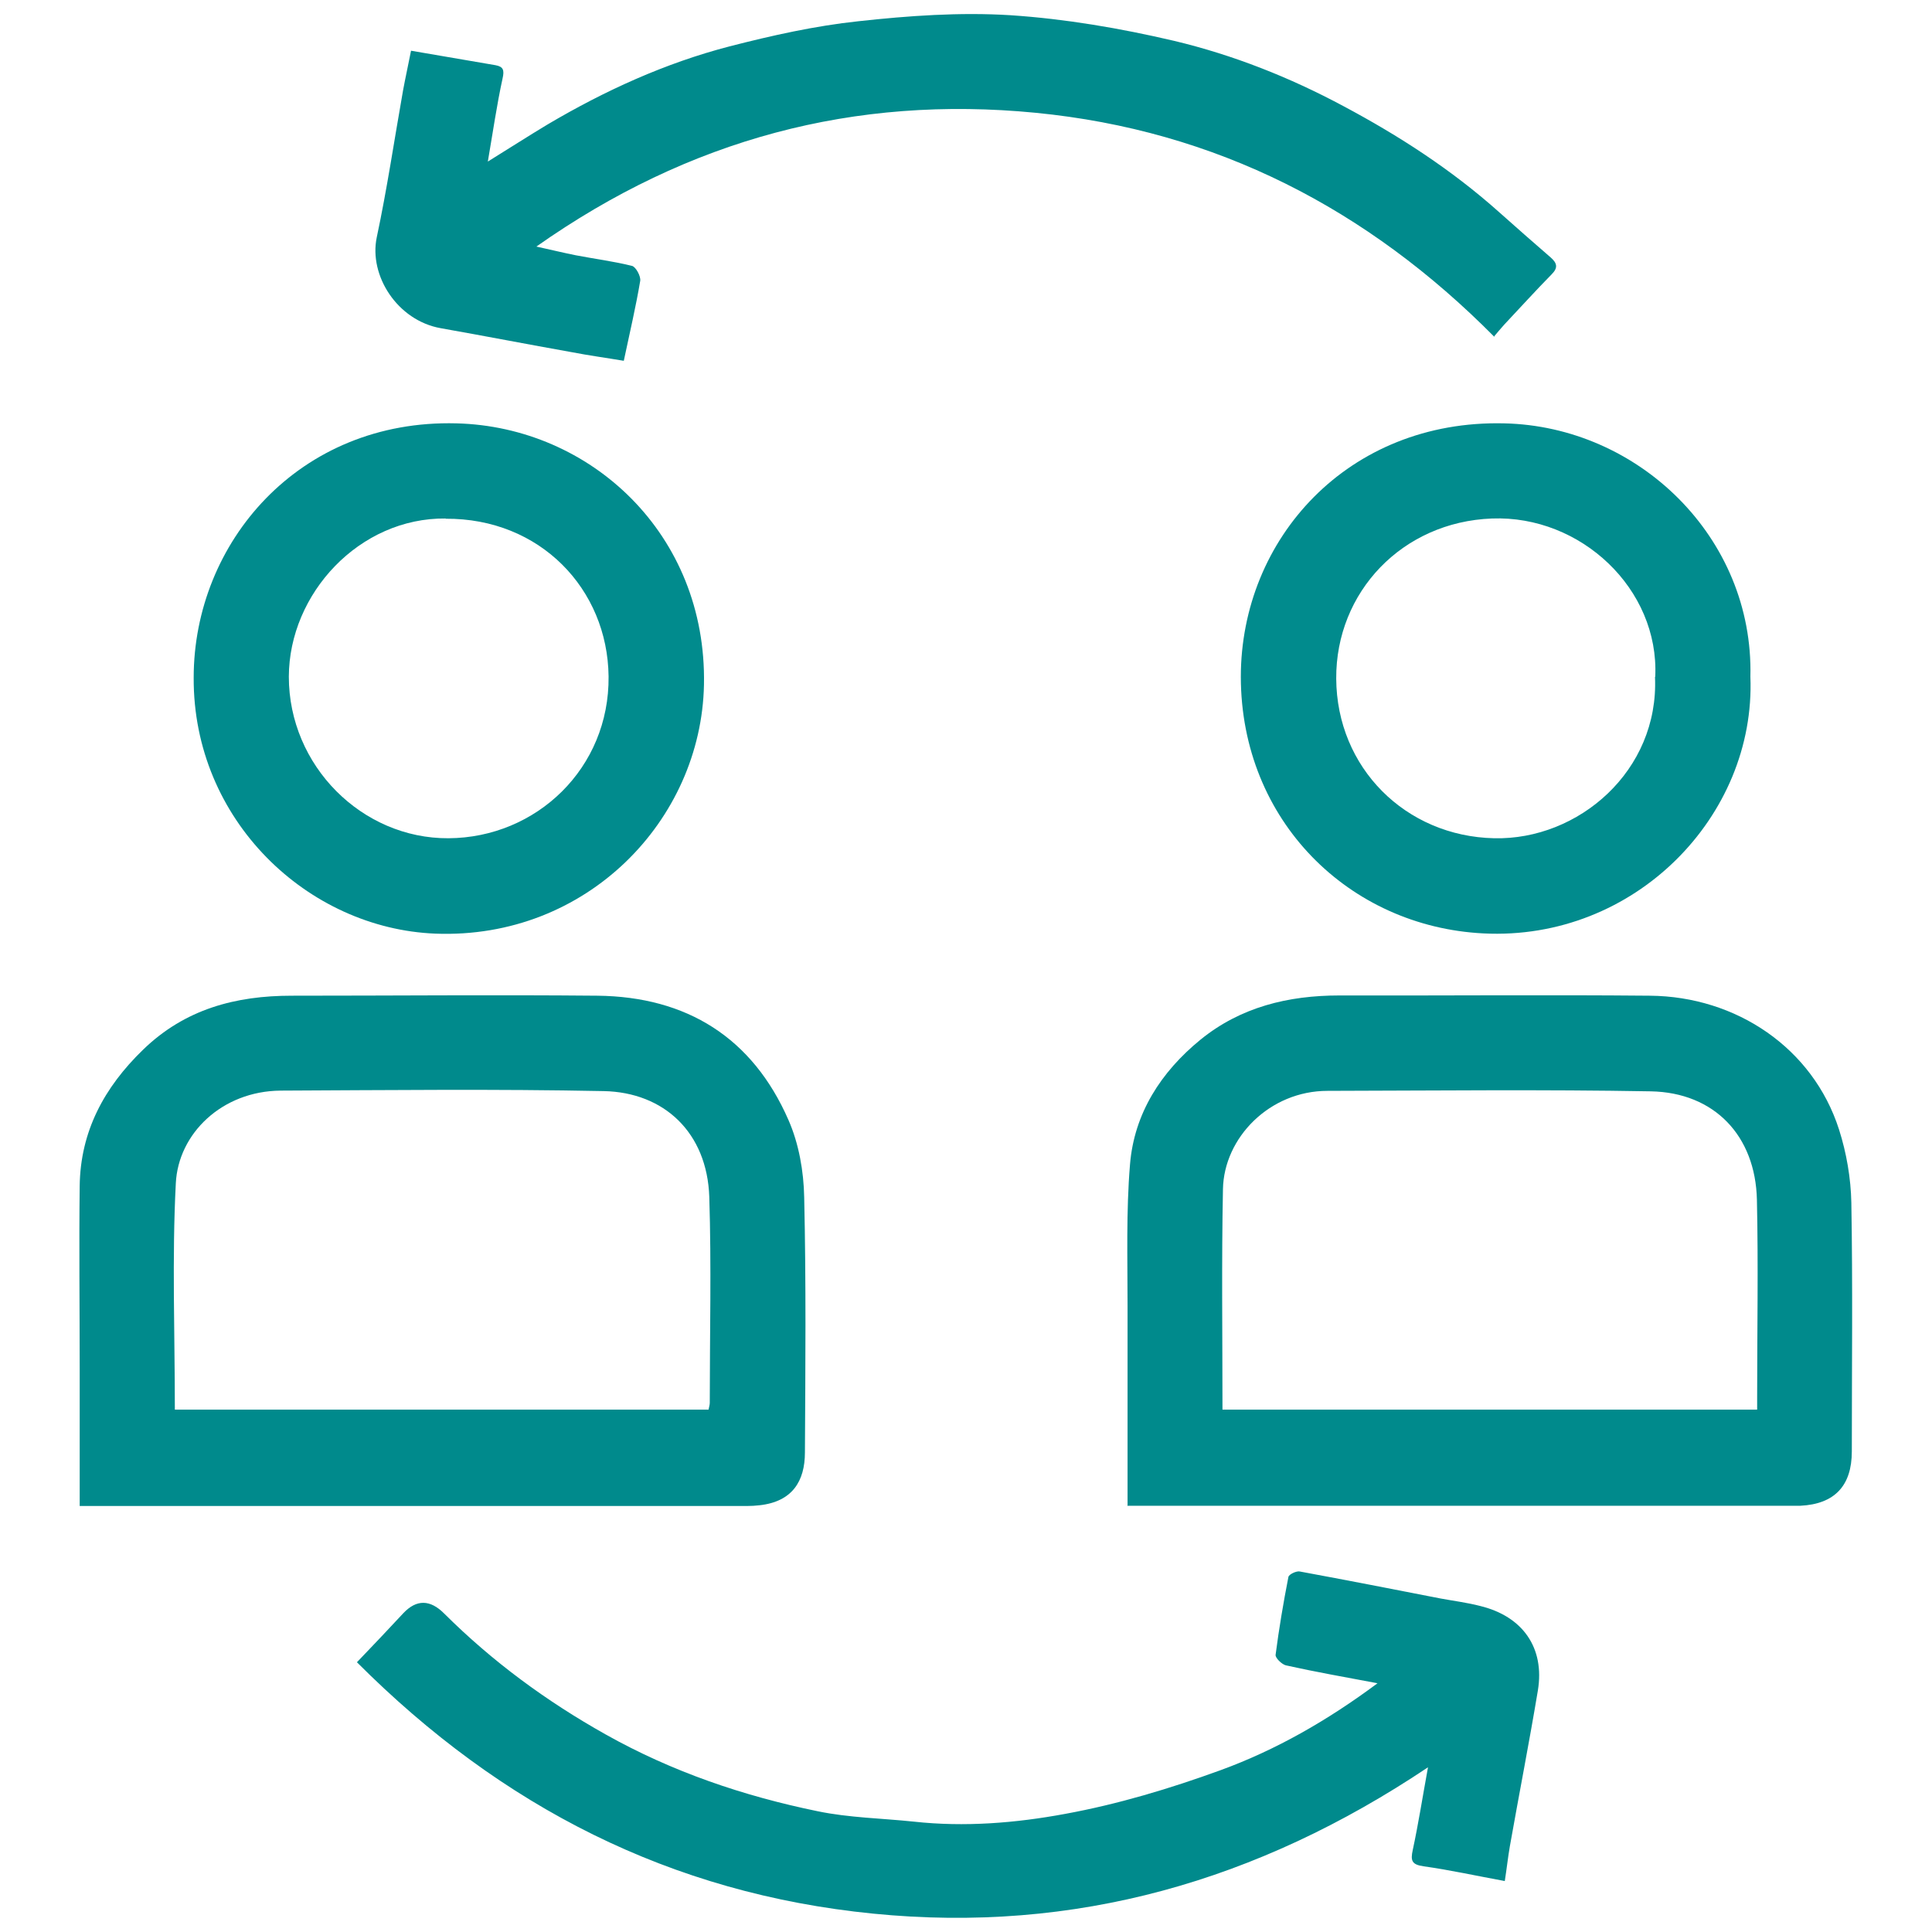 <?xml version="1.0" encoding="UTF-8"?> <svg xmlns="http://www.w3.org/2000/svg" id="Calque_1" data-name="Calque 1" viewBox="0 0 80 80"><defs><style> .cls-1 { fill: #018b8d; } .cls-2 { fill: #008a8c; } </style></defs><path class="cls-2" d="m46.69,62.36c0-2.82,0-5.55,0-8.28,0-1.95-.06-3.91.1-5.85.17-2.13,1.29-3.85,2.92-5.18,1.66-1.35,3.63-1.83,5.75-1.83,4.29.01,8.58-.03,12.86.01,3.58.03,6.75,2.17,7.83,5.54.31.97.49,2.02.51,3.03.06,3.43.02,6.87.02,10.3,0,1.42-.71,2.18-2.13,2.25-.09,0-.17,0-.26,0-9.04,0-18.07,0-27.11,0h-.52Zm3.94-3.99h22.13v-.55c0-2.71.05-5.43-.01-8.14-.06-2.65-1.76-4.44-4.39-4.49-4.46-.08-8.92-.03-13.39-.02-2.4,0-4.29,1.94-4.33,4.07-.06,3.02-.02,6.03-.02,9.13Z"></path><path class="cls-2" d="m3.3,62.36v-5.72c0-2.51-.03-5.03,0-7.54.03-2.25,1.01-4.07,2.62-5.63,1.74-1.69,3.84-2.24,6.16-2.24,4.22,0,8.44-.04,12.66,0,3.7.04,6.42,1.74,7.91,5.15.43.98.63,2.12.65,3.2.08,3.52.05,7.04.03,10.56,0,1.19-.52,2.04-1.88,2.19-.17.02-.35.03-.52.03-9.03,0-18.06,0-27.09,0h-.54Zm3.94-3.99h22.1c.02-.11.05-.2.05-.28,0-2.84.07-5.69-.02-8.53-.09-2.66-1.87-4.33-4.37-4.38-4.46-.09-8.92-.04-13.38-.02-2.43.02-4.24,1.78-4.34,3.84-.16,3.09-.04,6.2-.04,9.36Z"></path><path class="cls-2" d="m61.88,13.95c-5.24-5.29-11.51-8.55-19-9.28-7.49-.73-14.34,1.08-20.67,5.54.64.14,1.13.26,1.63.36.78.15,1.57.25,2.33.44.16.04.37.43.34.62-.18,1.07-.43,2.13-.68,3.31-.71-.12-1.45-.22-2.17-.36-1.8-.32-3.6-.67-5.41-.99-1.8-.32-2.98-2.18-2.65-3.76.43-2.02.73-4.06,1.09-6.09.1-.54.22-1.08.33-1.64,1.16.2,2.33.4,3.5.6.32.06.37.2.29.55-.24,1.1-.4,2.22-.61,3.44.89-.55,1.68-1.06,2.48-1.54,2.37-1.4,4.87-2.54,7.53-3.23,1.75-.45,3.54-.85,5.33-1.04,2.09-.23,4.21-.38,6.3-.25,2.27.15,4.55.54,6.77,1.06,2.44.58,4.79,1.51,7.01,2.7,2.31,1.23,4.49,2.64,6.45,4.39.71.63,1.42,1.26,2.14,1.88.26.23.32.42.04.7-.67.68-1.31,1.39-1.97,2.09-.14.16-.28.32-.43.5Z"></path><path class="cls-2" d="m62.31,77.89c-1.2-.22-2.28-.46-3.36-.61-.49-.07-.55-.23-.45-.68.23-1.07.4-2.16.63-3.42-7.05,4.72-14.62,6.89-22.97,6.06-8.38-.83-15.4-4.42-21.38-10.41.65-.68,1.29-1.35,1.92-2.03q.82-.87,1.7.02c1.99,1.98,4.22,3.62,6.68,5,2.76,1.55,5.71,2.55,8.78,3.18,1.3.27,2.65.29,3.98.43,2.1.23,4.21.06,6.26-.32,2.19-.4,4.35-1.05,6.44-1.81,2.3-.84,4.43-2.06,6.5-3.6-1.33-.25-2.57-.47-3.79-.74-.17-.04-.45-.31-.43-.44.14-1.08.32-2.15.53-3.22.02-.11.32-.25.46-.23,1.95.36,3.9.74,5.84,1.12.54.1,1.1.17,1.64.31,1.77.43,2.68,1.74,2.39,3.5-.36,2.16-.78,4.3-1.16,6.45-.08.46-.13.93-.21,1.44Z"></path><path class="cls-1" d="m72.48,28.02c.23,5.77-4.79,10.95-11.06,10.63-5.55-.28-10.03-4.66-10.04-10.62,0-5.72,4.44-10.65,10.9-10.5,5.56.12,10.34,4.72,10.2,10.49Zm-3.94,0c.17-3.63-3.08-6.69-6.76-6.55-3.72.14-6.47,3.05-6.45,6.63.02,3.69,2.87,6.53,6.54,6.61,3.49.08,6.83-2.79,6.66-6.68Z"></path><path class="cls-1" d="m8.02,28.06c0-5.59,4.36-10.7,10.88-10.53,5.55.14,10.37,4.58,10.25,10.82-.11,5.62-4.86,10.55-11.12,10.31-5.29-.21-10.04-4.7-10.01-10.6Zm10.44-6.59c-3.58-.04-6.49,3.11-6.5,6.55,0,3.69,3.03,6.71,6.61,6.69,3.64-.02,6.67-2.9,6.63-6.7-.04-3.62-2.84-6.56-6.75-6.53Z"></path></svg> 